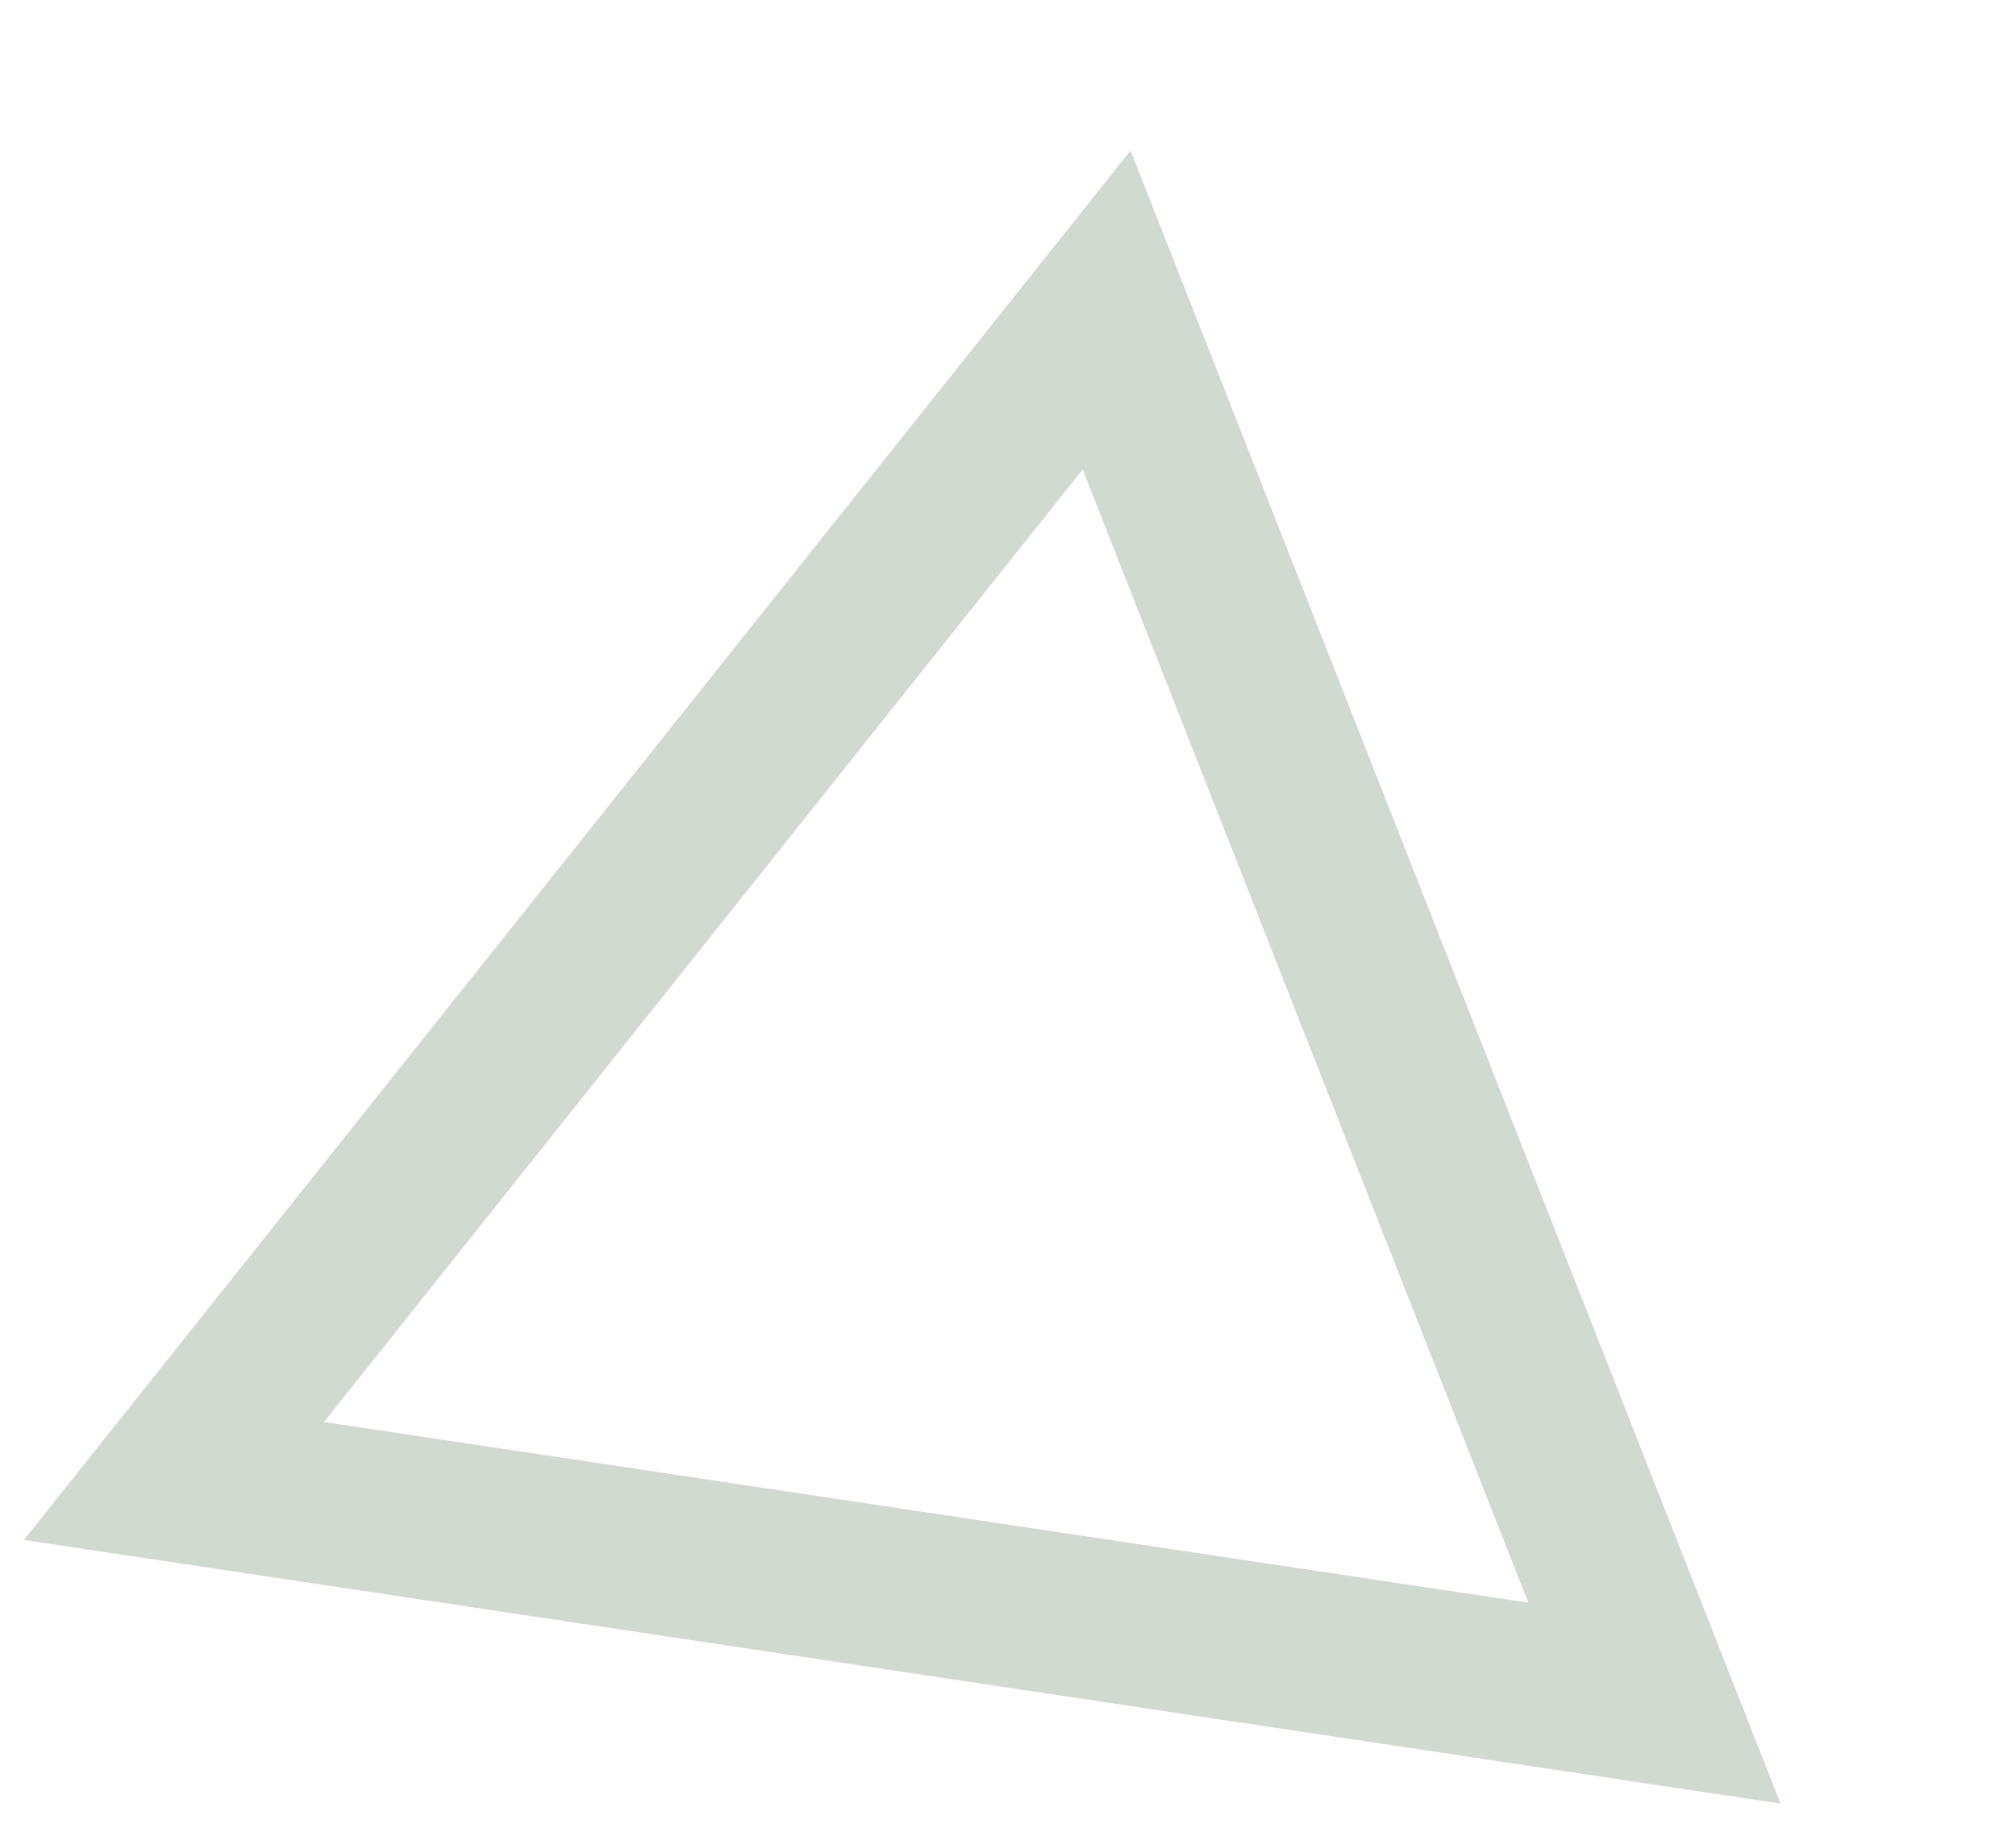 <svg width="75" height="68" viewBox="0 0 75 68" fill="none" xmlns="http://www.w3.org/2000/svg">
<path d="M6.471 55.099L41.169 11.533L61.549 63.365L6.471 55.099Z" stroke="#d1dad0 " stroke-width="6"/>
</svg>
